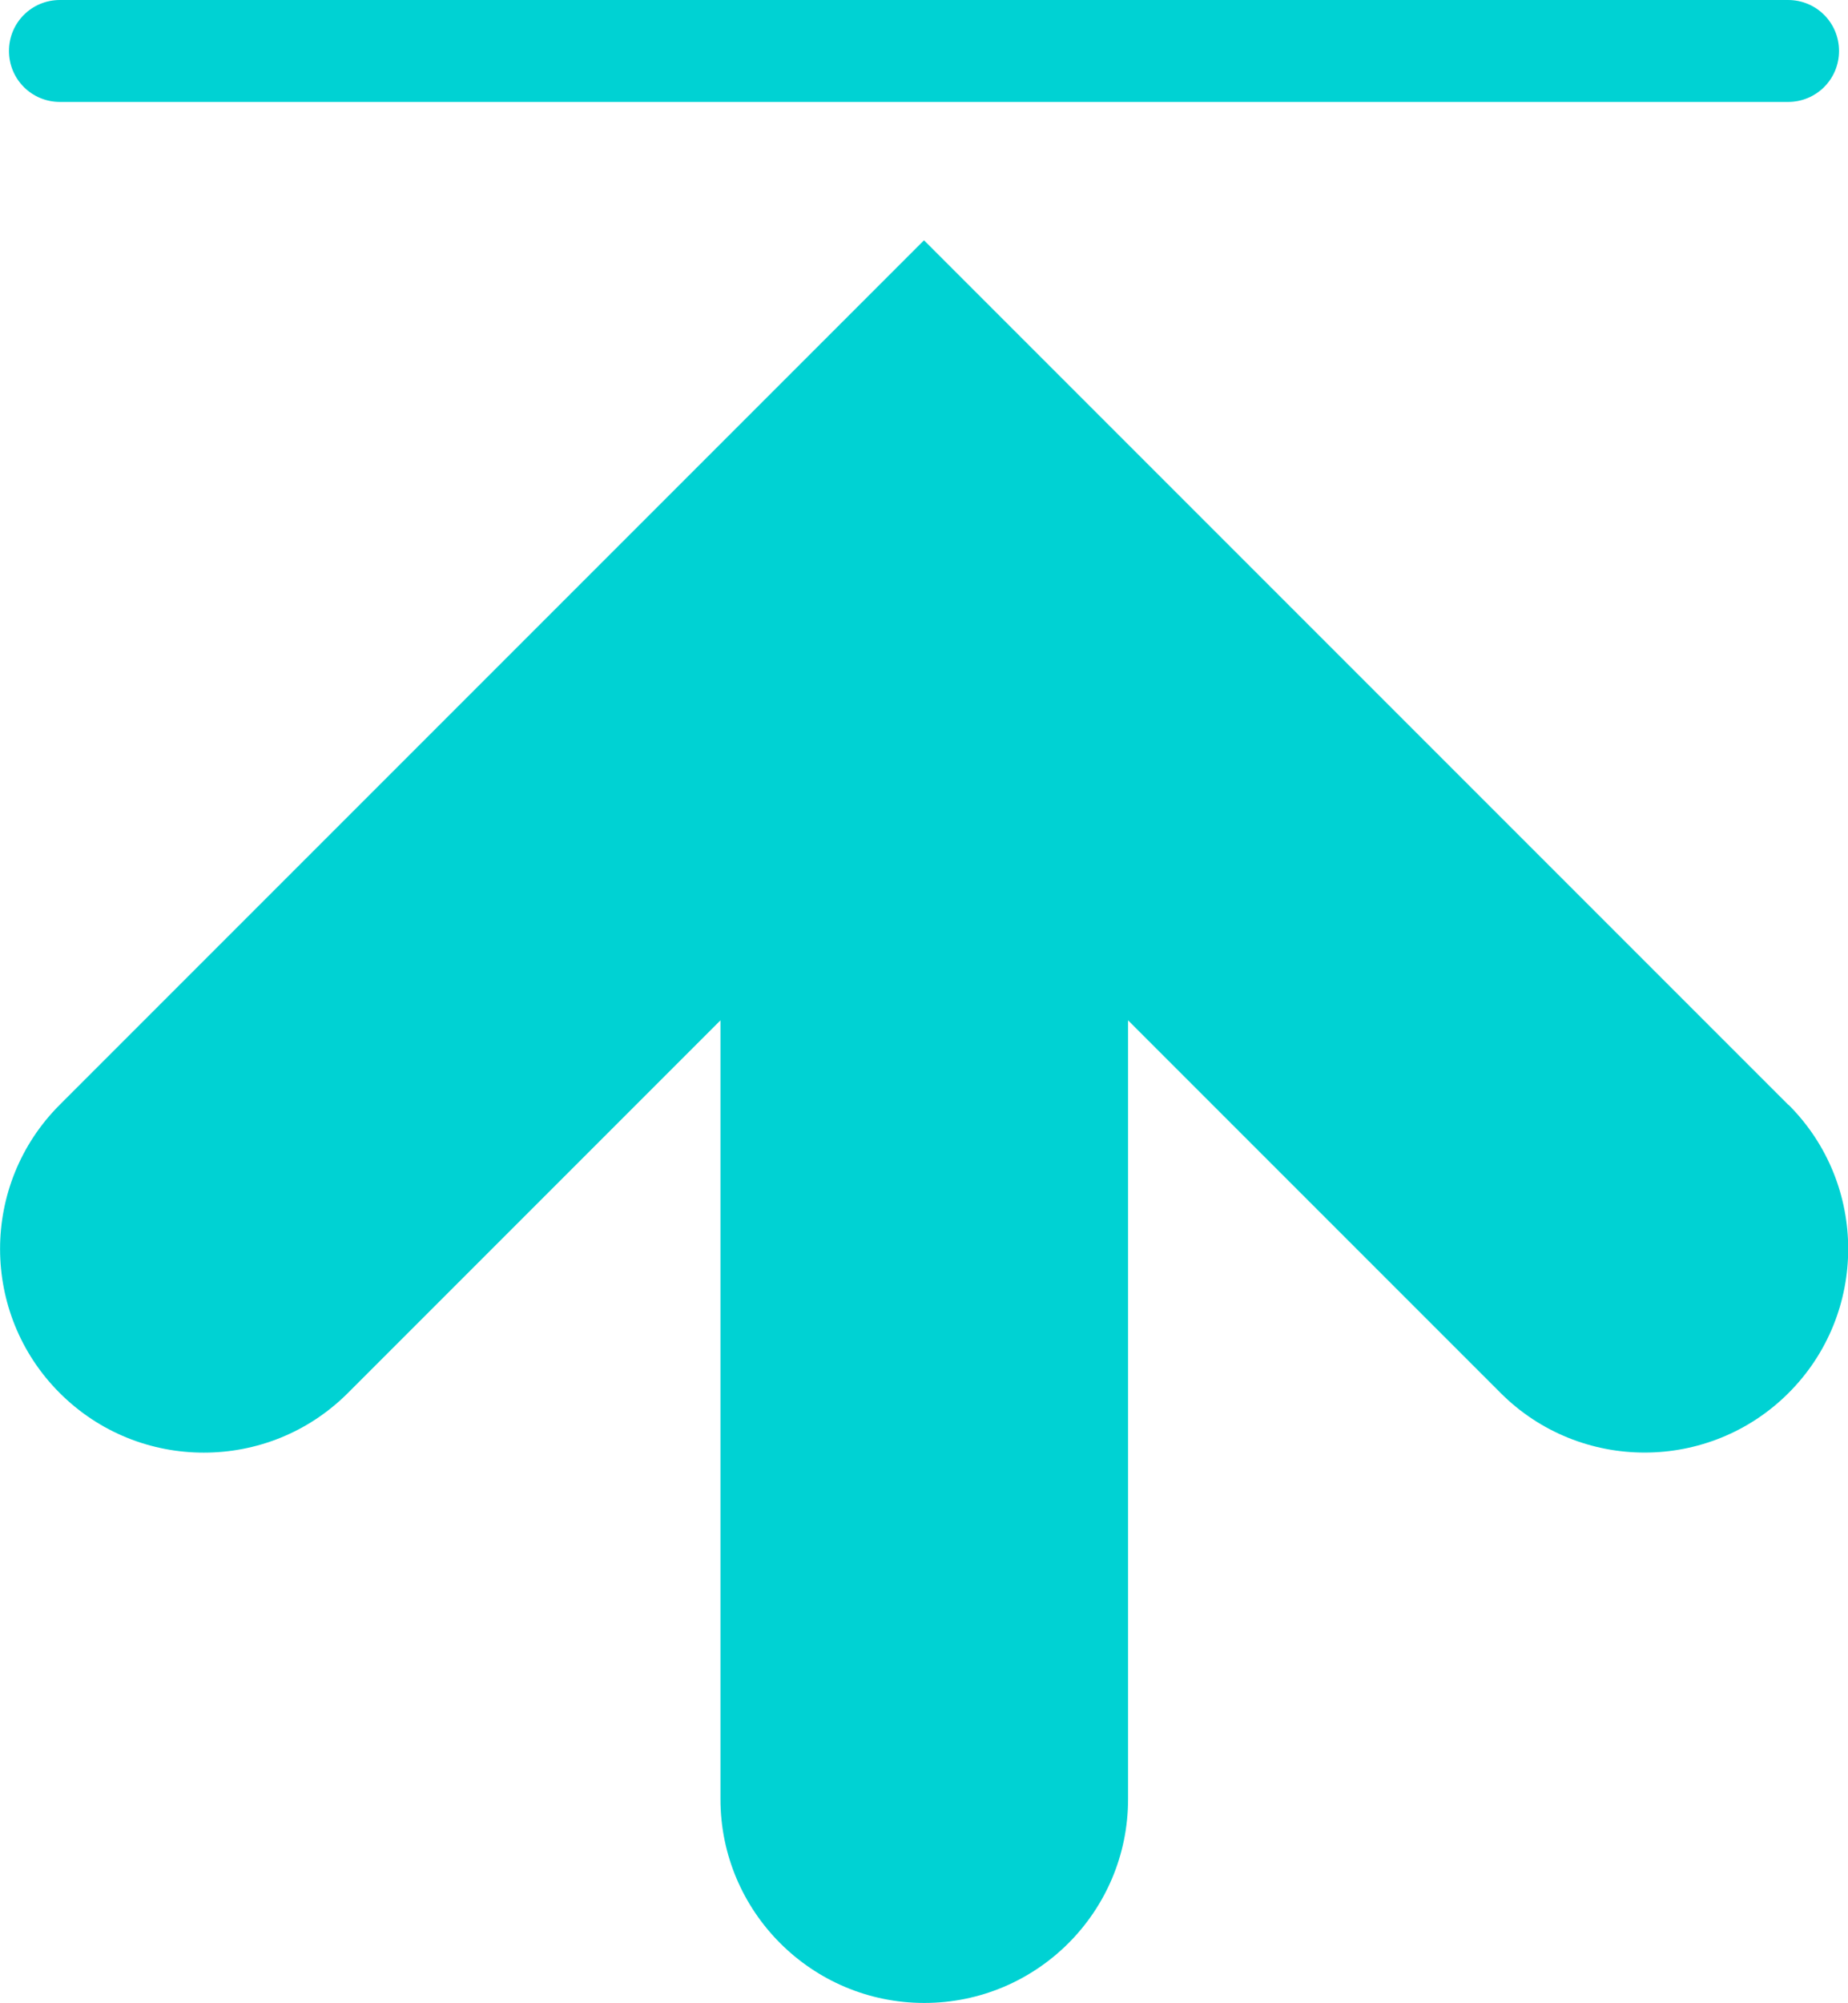 <?xml version="1.0" encoding="UTF-8"?><svg id="_レイヤー_2" xmlns="http://www.w3.org/2000/svg" viewBox="0 0 70 75.85"><defs><style>.cls-1{fill:#00d2d3;}</style></defs><g id="_追尾"><path class="cls-1" d="M67.73,3.86H2.27c-1.07,0-1.93-.86-1.93-1.93s.86-1.93,1.93-1.93h65.46c1.07,0,1.93.86,1.93,1.93s-.86,1.93-1.93,1.93Z"/><path class="cls-1" d="M67.74,41.84L35,9.1,2.26,41.84c-3.01,3.01-3.01,7.9,0,10.91,1.51,1.51,3.48,2.26,5.46,2.26s3.95-.75,5.46-2.26l14.11-14.11v29.49c0,4.26,3.46,7.72,7.72,7.72s7.72-3.45,7.72-7.72v-29.49l14.11,14.11c3.01,3.01,7.9,3.01,10.91,0,3.01-3.01,3.01-7.9,0-10.91Z"/></g></svg>